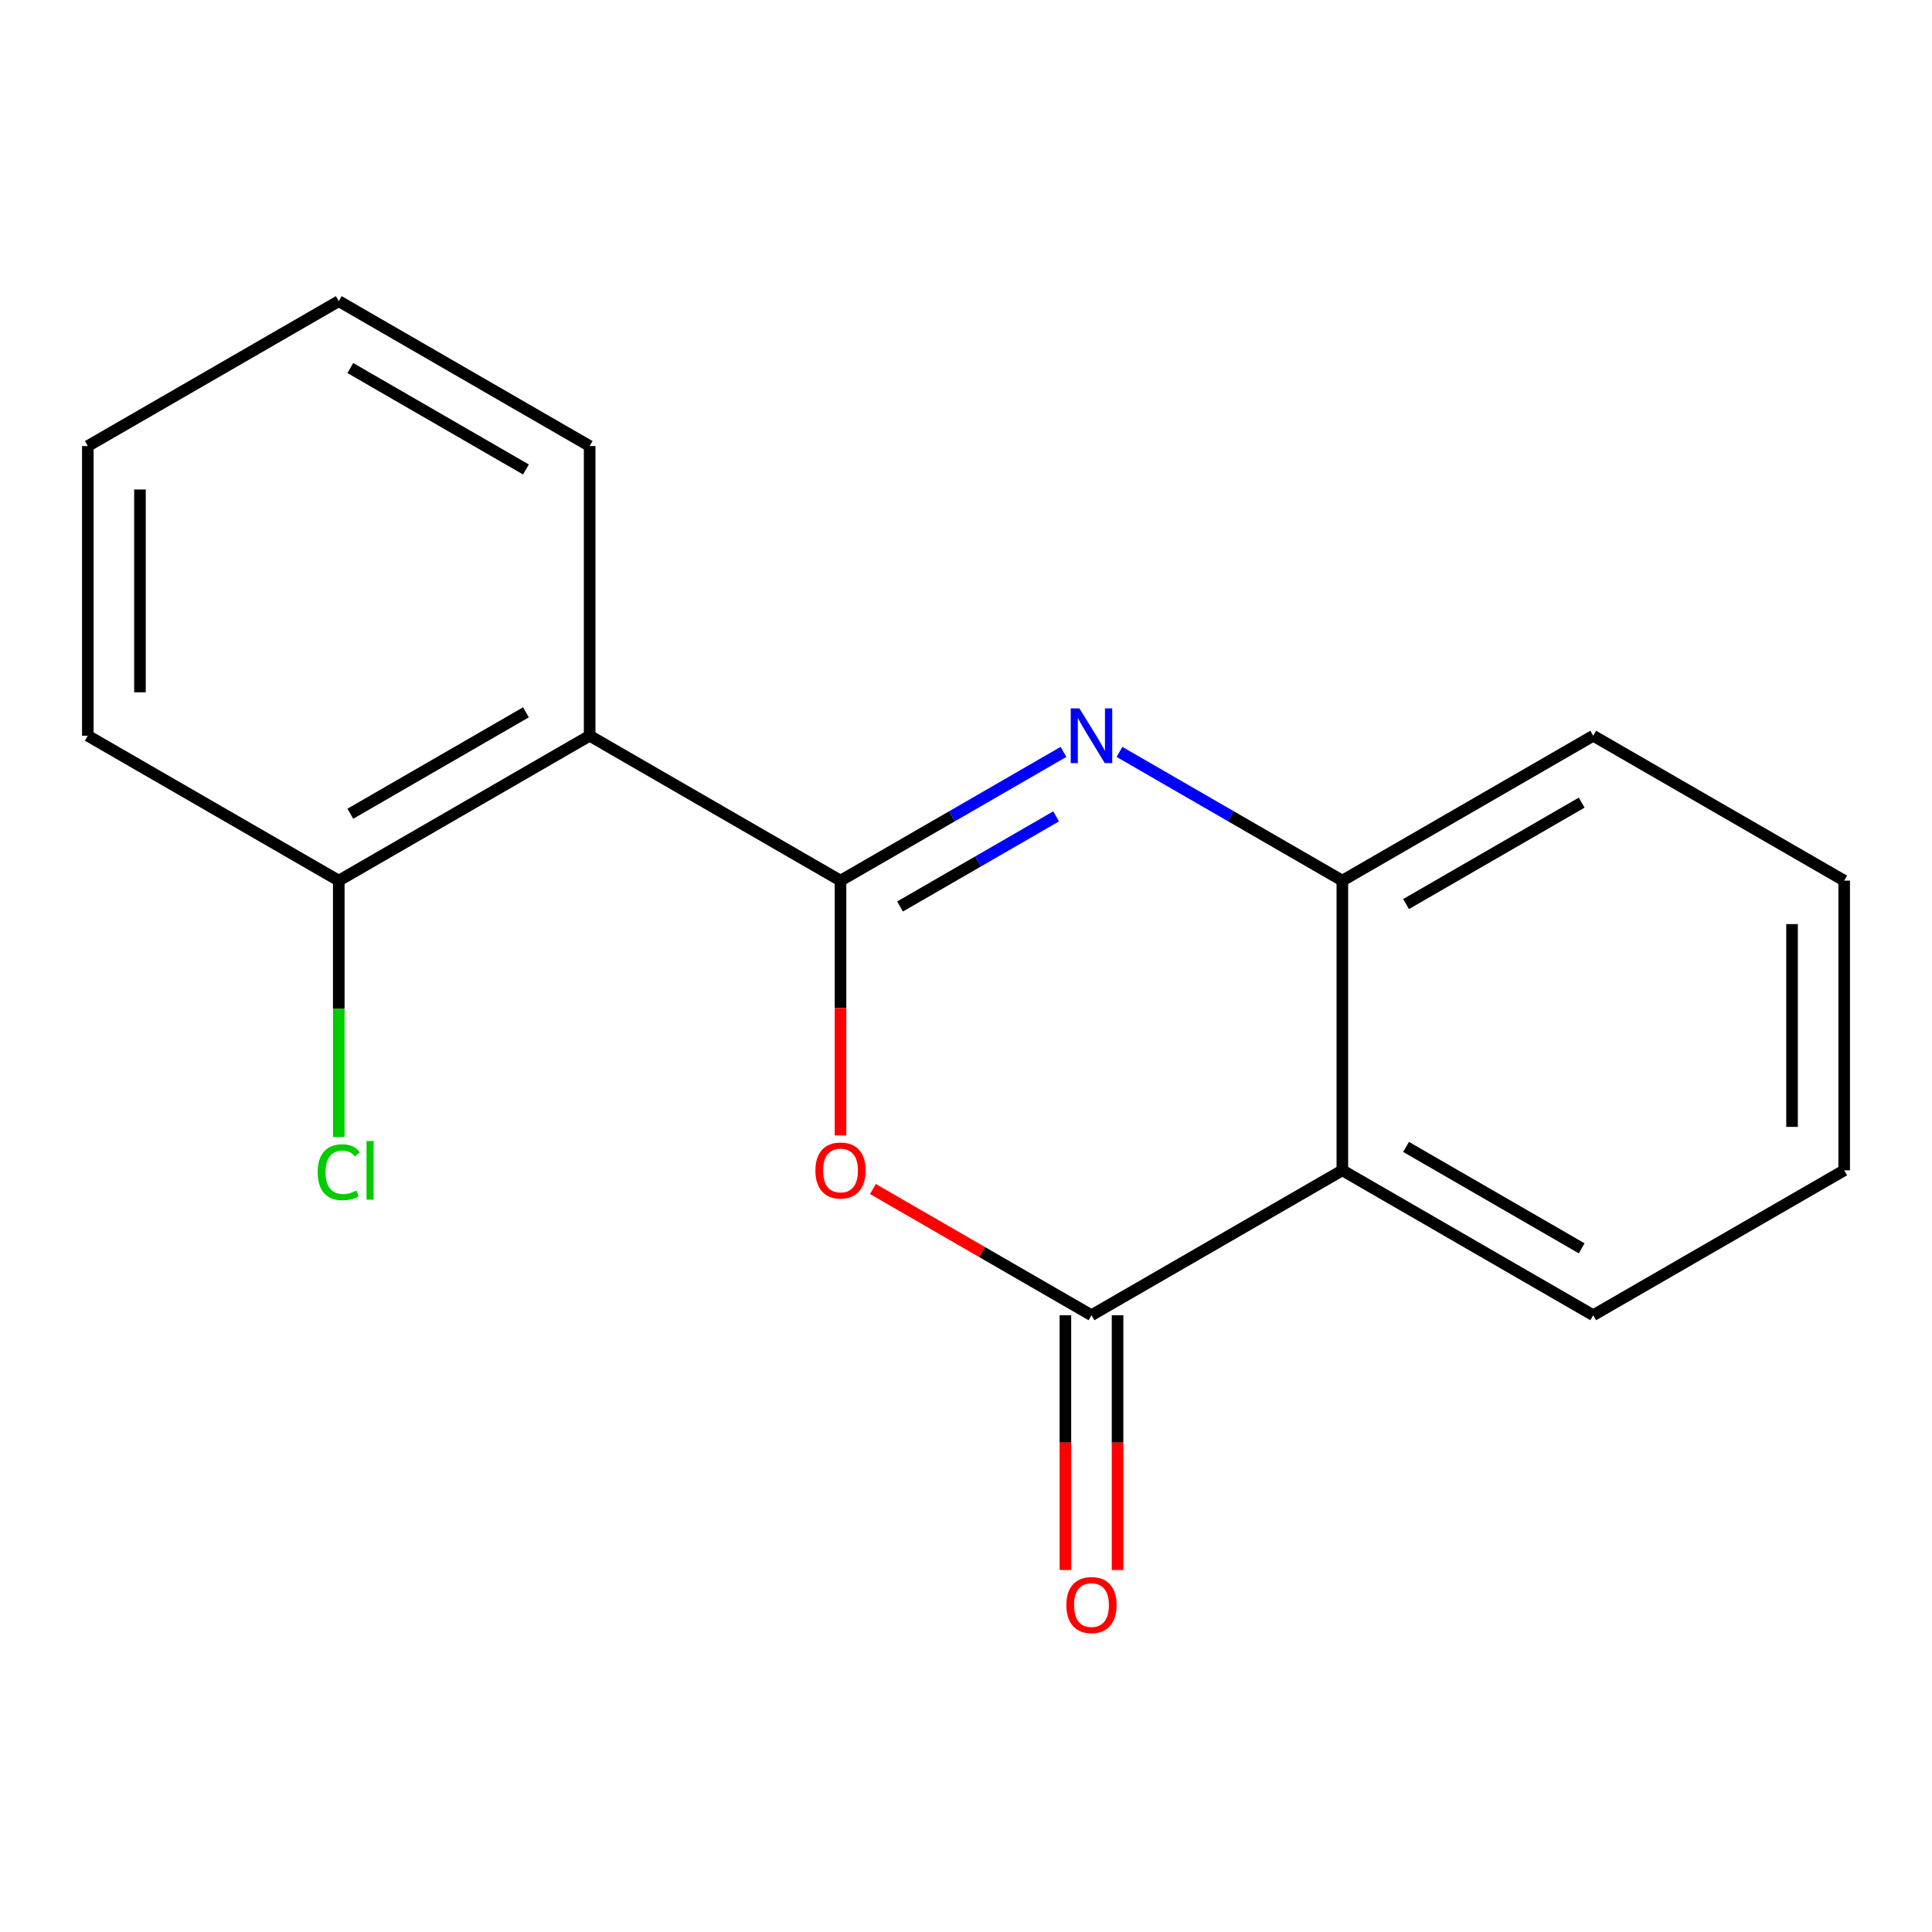 <?xml version='1.0' encoding='iso-8859-1'?>
<svg version='1.1' baseProfile='full'
              xmlns='http://www.w3.org/2000/svg'
                      xmlns:rdkit='http://www.rdkit.org/xml'
                      xmlns:xlink='http://www.w3.org/1999/xlink'
                  xml:space='preserve'
width='1000px' height='1000px' viewBox='0 0 1000 1000'>
<!-- END OF HEADER -->
<rect style='opacity:1.0;fill:#FFFFFF;stroke:none' width='1000' height='1000' x='0' y='0'> </rect>
<path class='bond-0' d='M 435.052,455.816 L 492.755,422.501' style='fill:none;fill-rule:evenodd;stroke:#000000;stroke-width:6px;stroke-linecap:butt;stroke-linejoin:miter;stroke-opacity:1' />
<path class='bond-0' d='M 492.755,422.501 L 550.458,389.186' style='fill:none;fill-rule:evenodd;stroke:#0000FF;stroke-width:6px;stroke-linecap:butt;stroke-linejoin:miter;stroke-opacity:1' />
<path class='bond-0' d='M 465.859,469.198 L 506.252,445.878' style='fill:none;fill-rule:evenodd;stroke:#000000;stroke-width:6px;stroke-linecap:butt;stroke-linejoin:miter;stroke-opacity:1' />
<path class='bond-0' d='M 506.252,445.878 L 546.644,422.557' style='fill:none;fill-rule:evenodd;stroke:#0000FF;stroke-width:6px;stroke-linecap:butt;stroke-linejoin:miter;stroke-opacity:1' />
<path class='bond-1' d='M 435.052,455.816 L 435.052,521.754' style='fill:none;fill-rule:evenodd;stroke:#000000;stroke-width:6px;stroke-linecap:butt;stroke-linejoin:miter;stroke-opacity:1' />
<path class='bond-1' d='M 435.052,521.754 L 435.052,587.693' style='fill:none;fill-rule:evenodd;stroke:#FF0000;stroke-width:6px;stroke-linecap:butt;stroke-linejoin:miter;stroke-opacity:1' />
<path class='bond-4' d='M 435.052,455.816 L 305.201,380.82' style='fill:none;fill-rule:evenodd;stroke:#000000;stroke-width:6px;stroke-linecap:butt;stroke-linejoin:miter;stroke-opacity:1' />
<path class='bond-5' d='M 579.437,389.188 L 637.118,422.502' style='fill:none;fill-rule:evenodd;stroke:#0000FF;stroke-width:6px;stroke-linecap:butt;stroke-linejoin:miter;stroke-opacity:1' />
<path class='bond-5' d='M 637.118,422.502 L 694.799,455.816' style='fill:none;fill-rule:evenodd;stroke:#000000;stroke-width:6px;stroke-linecap:butt;stroke-linejoin:miter;stroke-opacity:1' />
<path class='bond-2' d='M 451.802,615.432 L 508.375,648.094' style='fill:none;fill-rule:evenodd;stroke:#FF0000;stroke-width:6px;stroke-linecap:butt;stroke-linejoin:miter;stroke-opacity:1' />
<path class='bond-2' d='M 508.375,648.094 L 564.948,680.757' style='fill:none;fill-rule:evenodd;stroke:#000000;stroke-width:6px;stroke-linecap:butt;stroke-linejoin:miter;stroke-opacity:1' />
<path class='bond-3' d='M 564.948,680.757 L 694.799,605.761' style='fill:none;fill-rule:evenodd;stroke:#000000;stroke-width:6px;stroke-linecap:butt;stroke-linejoin:miter;stroke-opacity:1' />
<path class='bond-6' d='M 551.451,680.757 L 551.451,746.695' style='fill:none;fill-rule:evenodd;stroke:#000000;stroke-width:6px;stroke-linecap:butt;stroke-linejoin:miter;stroke-opacity:1' />
<path class='bond-6' d='M 551.451,746.695 L 551.451,812.634' style='fill:none;fill-rule:evenodd;stroke:#FF0000;stroke-width:6px;stroke-linecap:butt;stroke-linejoin:miter;stroke-opacity:1' />
<path class='bond-6' d='M 578.444,680.757 L 578.444,746.695' style='fill:none;fill-rule:evenodd;stroke:#000000;stroke-width:6px;stroke-linecap:butt;stroke-linejoin:miter;stroke-opacity:1' />
<path class='bond-6' d='M 578.444,746.695 L 578.444,812.634' style='fill:none;fill-rule:evenodd;stroke:#FF0000;stroke-width:6px;stroke-linecap:butt;stroke-linejoin:miter;stroke-opacity:1' />
<path class='bond-9' d='M 694.799,605.761 L 824.65,680.757' style='fill:none;fill-rule:evenodd;stroke:#000000;stroke-width:6px;stroke-linecap:butt;stroke-linejoin:miter;stroke-opacity:1' />
<path class='bond-9' d='M 727.776,593.636 L 818.672,646.133' style='fill:none;fill-rule:evenodd;stroke:#000000;stroke-width:6px;stroke-linecap:butt;stroke-linejoin:miter;stroke-opacity:1' />
<path class='bond-17' d='M 694.799,605.761 L 694.799,455.816' style='fill:none;fill-rule:evenodd;stroke:#000000;stroke-width:6px;stroke-linecap:butt;stroke-linejoin:miter;stroke-opacity:1' />
<path class='bond-7' d='M 305.201,380.82 L 175.35,455.816' style='fill:none;fill-rule:evenodd;stroke:#000000;stroke-width:6px;stroke-linecap:butt;stroke-linejoin:miter;stroke-opacity:1' />
<path class='bond-7' d='M 272.224,368.695 L 181.328,421.192' style='fill:none;fill-rule:evenodd;stroke:#000000;stroke-width:6px;stroke-linecap:butt;stroke-linejoin:miter;stroke-opacity:1' />
<path class='bond-10' d='M 305.201,380.82 L 305.201,230.875' style='fill:none;fill-rule:evenodd;stroke:#000000;stroke-width:6px;stroke-linecap:butt;stroke-linejoin:miter;stroke-opacity:1' />
<path class='bond-11' d='M 694.799,455.816 L 824.65,380.82' style='fill:none;fill-rule:evenodd;stroke:#000000;stroke-width:6px;stroke-linecap:butt;stroke-linejoin:miter;stroke-opacity:1' />
<path class='bond-11' d='M 727.776,467.941 L 818.672,415.444' style='fill:none;fill-rule:evenodd;stroke:#000000;stroke-width:6px;stroke-linecap:butt;stroke-linejoin:miter;stroke-opacity:1' />
<path class='bond-8' d='M 175.35,455.816 L 175.35,522.184' style='fill:none;fill-rule:evenodd;stroke:#000000;stroke-width:6px;stroke-linecap:butt;stroke-linejoin:miter;stroke-opacity:1' />
<path class='bond-8' d='M 175.35,522.184 L 175.35,588.553' style='fill:none;fill-rule:evenodd;stroke:#00CC00;stroke-width:6px;stroke-linecap:butt;stroke-linejoin:miter;stroke-opacity:1' />
<path class='bond-12' d='M 175.35,455.816 L 45.455,380.82' style='fill:none;fill-rule:evenodd;stroke:#000000;stroke-width:6px;stroke-linecap:butt;stroke-linejoin:miter;stroke-opacity:1' />
<path class='bond-13' d='M 824.65,680.757 L 954.545,605.761' style='fill:none;fill-rule:evenodd;stroke:#000000;stroke-width:6px;stroke-linecap:butt;stroke-linejoin:miter;stroke-opacity:1' />
<path class='bond-14' d='M 305.201,230.875 L 175.35,155.88' style='fill:none;fill-rule:evenodd;stroke:#000000;stroke-width:6px;stroke-linecap:butt;stroke-linejoin:miter;stroke-opacity:1' />
<path class='bond-14' d='M 272.224,243 L 181.328,190.503' style='fill:none;fill-rule:evenodd;stroke:#000000;stroke-width:6px;stroke-linecap:butt;stroke-linejoin:miter;stroke-opacity:1' />
<path class='bond-15' d='M 824.65,380.82 L 954.545,455.816' style='fill:none;fill-rule:evenodd;stroke:#000000;stroke-width:6px;stroke-linecap:butt;stroke-linejoin:miter;stroke-opacity:1' />
<path class='bond-18' d='M 45.455,380.82 L 45.455,230.875' style='fill:none;fill-rule:evenodd;stroke:#000000;stroke-width:6px;stroke-linecap:butt;stroke-linejoin:miter;stroke-opacity:1' />
<path class='bond-18' d='M 72.447,358.329 L 72.447,253.367' style='fill:none;fill-rule:evenodd;stroke:#000000;stroke-width:6px;stroke-linecap:butt;stroke-linejoin:miter;stroke-opacity:1' />
<path class='bond-19' d='M 954.545,605.761 L 954.545,455.816' style='fill:none;fill-rule:evenodd;stroke:#000000;stroke-width:6px;stroke-linecap:butt;stroke-linejoin:miter;stroke-opacity:1' />
<path class='bond-19' d='M 927.553,583.269 L 927.553,478.308' style='fill:none;fill-rule:evenodd;stroke:#000000;stroke-width:6px;stroke-linecap:butt;stroke-linejoin:miter;stroke-opacity:1' />
<path class='bond-16' d='M 175.35,155.88 L 45.455,230.875' style='fill:none;fill-rule:evenodd;stroke:#000000;stroke-width:6px;stroke-linecap:butt;stroke-linejoin:miter;stroke-opacity:1' />
<path  class='atom-1' d='M 558.688 366.66
L 567.968 381.66
Q 568.888 383.14, 570.368 385.82
Q 571.848 388.5, 571.928 388.66
L 571.928 366.66
L 575.688 366.66
L 575.688 394.98
L 571.808 394.98
L 561.848 378.58
Q 560.688 376.66, 559.448 374.46
Q 558.248 372.26, 557.888 371.58
L 557.888 394.98
L 554.208 394.98
L 554.208 366.66
L 558.688 366.66
' fill='#0000FF'/>
<path  class='atom-2' d='M 422.052 605.841
Q 422.052 599.041, 425.412 595.241
Q 428.772 591.441, 435.052 591.441
Q 441.332 591.441, 444.692 595.241
Q 448.052 599.041, 448.052 605.841
Q 448.052 612.721, 444.652 616.641
Q 441.252 620.521, 435.052 620.521
Q 428.812 620.521, 425.412 616.641
Q 422.052 612.761, 422.052 605.841
M 435.052 617.321
Q 439.372 617.321, 441.692 614.441
Q 444.052 611.521, 444.052 605.841
Q 444.052 600.281, 441.692 597.481
Q 439.372 594.641, 435.052 594.641
Q 430.732 594.641, 428.372 597.441
Q 426.052 600.241, 426.052 605.841
Q 426.052 611.561, 428.372 614.441
Q 430.732 617.321, 435.052 617.321
' fill='#FF0000'/>
<path  class='atom-7' d='M 551.948 830.782
Q 551.948 823.982, 555.308 820.182
Q 558.668 816.382, 564.948 816.382
Q 571.228 816.382, 574.588 820.182
Q 577.948 823.982, 577.948 830.782
Q 577.948 837.662, 574.548 841.582
Q 571.148 845.462, 564.948 845.462
Q 558.708 845.462, 555.308 841.582
Q 551.948 837.702, 551.948 830.782
M 564.948 842.262
Q 569.268 842.262, 571.588 839.382
Q 573.948 836.462, 573.948 830.782
Q 573.948 825.222, 571.588 822.422
Q 569.268 819.582, 564.948 819.582
Q 560.628 819.582, 558.268 822.382
Q 555.948 825.182, 555.948 830.782
Q 555.948 836.502, 558.268 839.382
Q 560.628 842.262, 564.948 842.262
' fill='#FF0000'/>
<path  class='atom-9' d='M 164.43 606.741
Q 164.43 599.701, 167.71 596.021
Q 171.03 592.301, 177.31 592.301
Q 183.15 592.301, 186.27 596.421
L 183.63 598.581
Q 181.35 595.581, 177.31 595.581
Q 173.03 595.581, 170.75 598.461
Q 168.51 601.301, 168.51 606.741
Q 168.51 612.341, 170.83 615.221
Q 173.19 618.101, 177.75 618.101
Q 180.87 618.101, 184.51 616.221
L 185.63 619.221
Q 184.15 620.181, 181.91 620.741
Q 179.67 621.301, 177.19 621.301
Q 171.03 621.301, 167.71 617.541
Q 164.43 613.781, 164.43 606.741
' fill='#00CC00'/>
<path  class='atom-9' d='M 189.71 590.581
L 193.39 590.581
L 193.39 620.941
L 189.71 620.941
L 189.71 590.581
' fill='#00CC00'/>
</svg>
